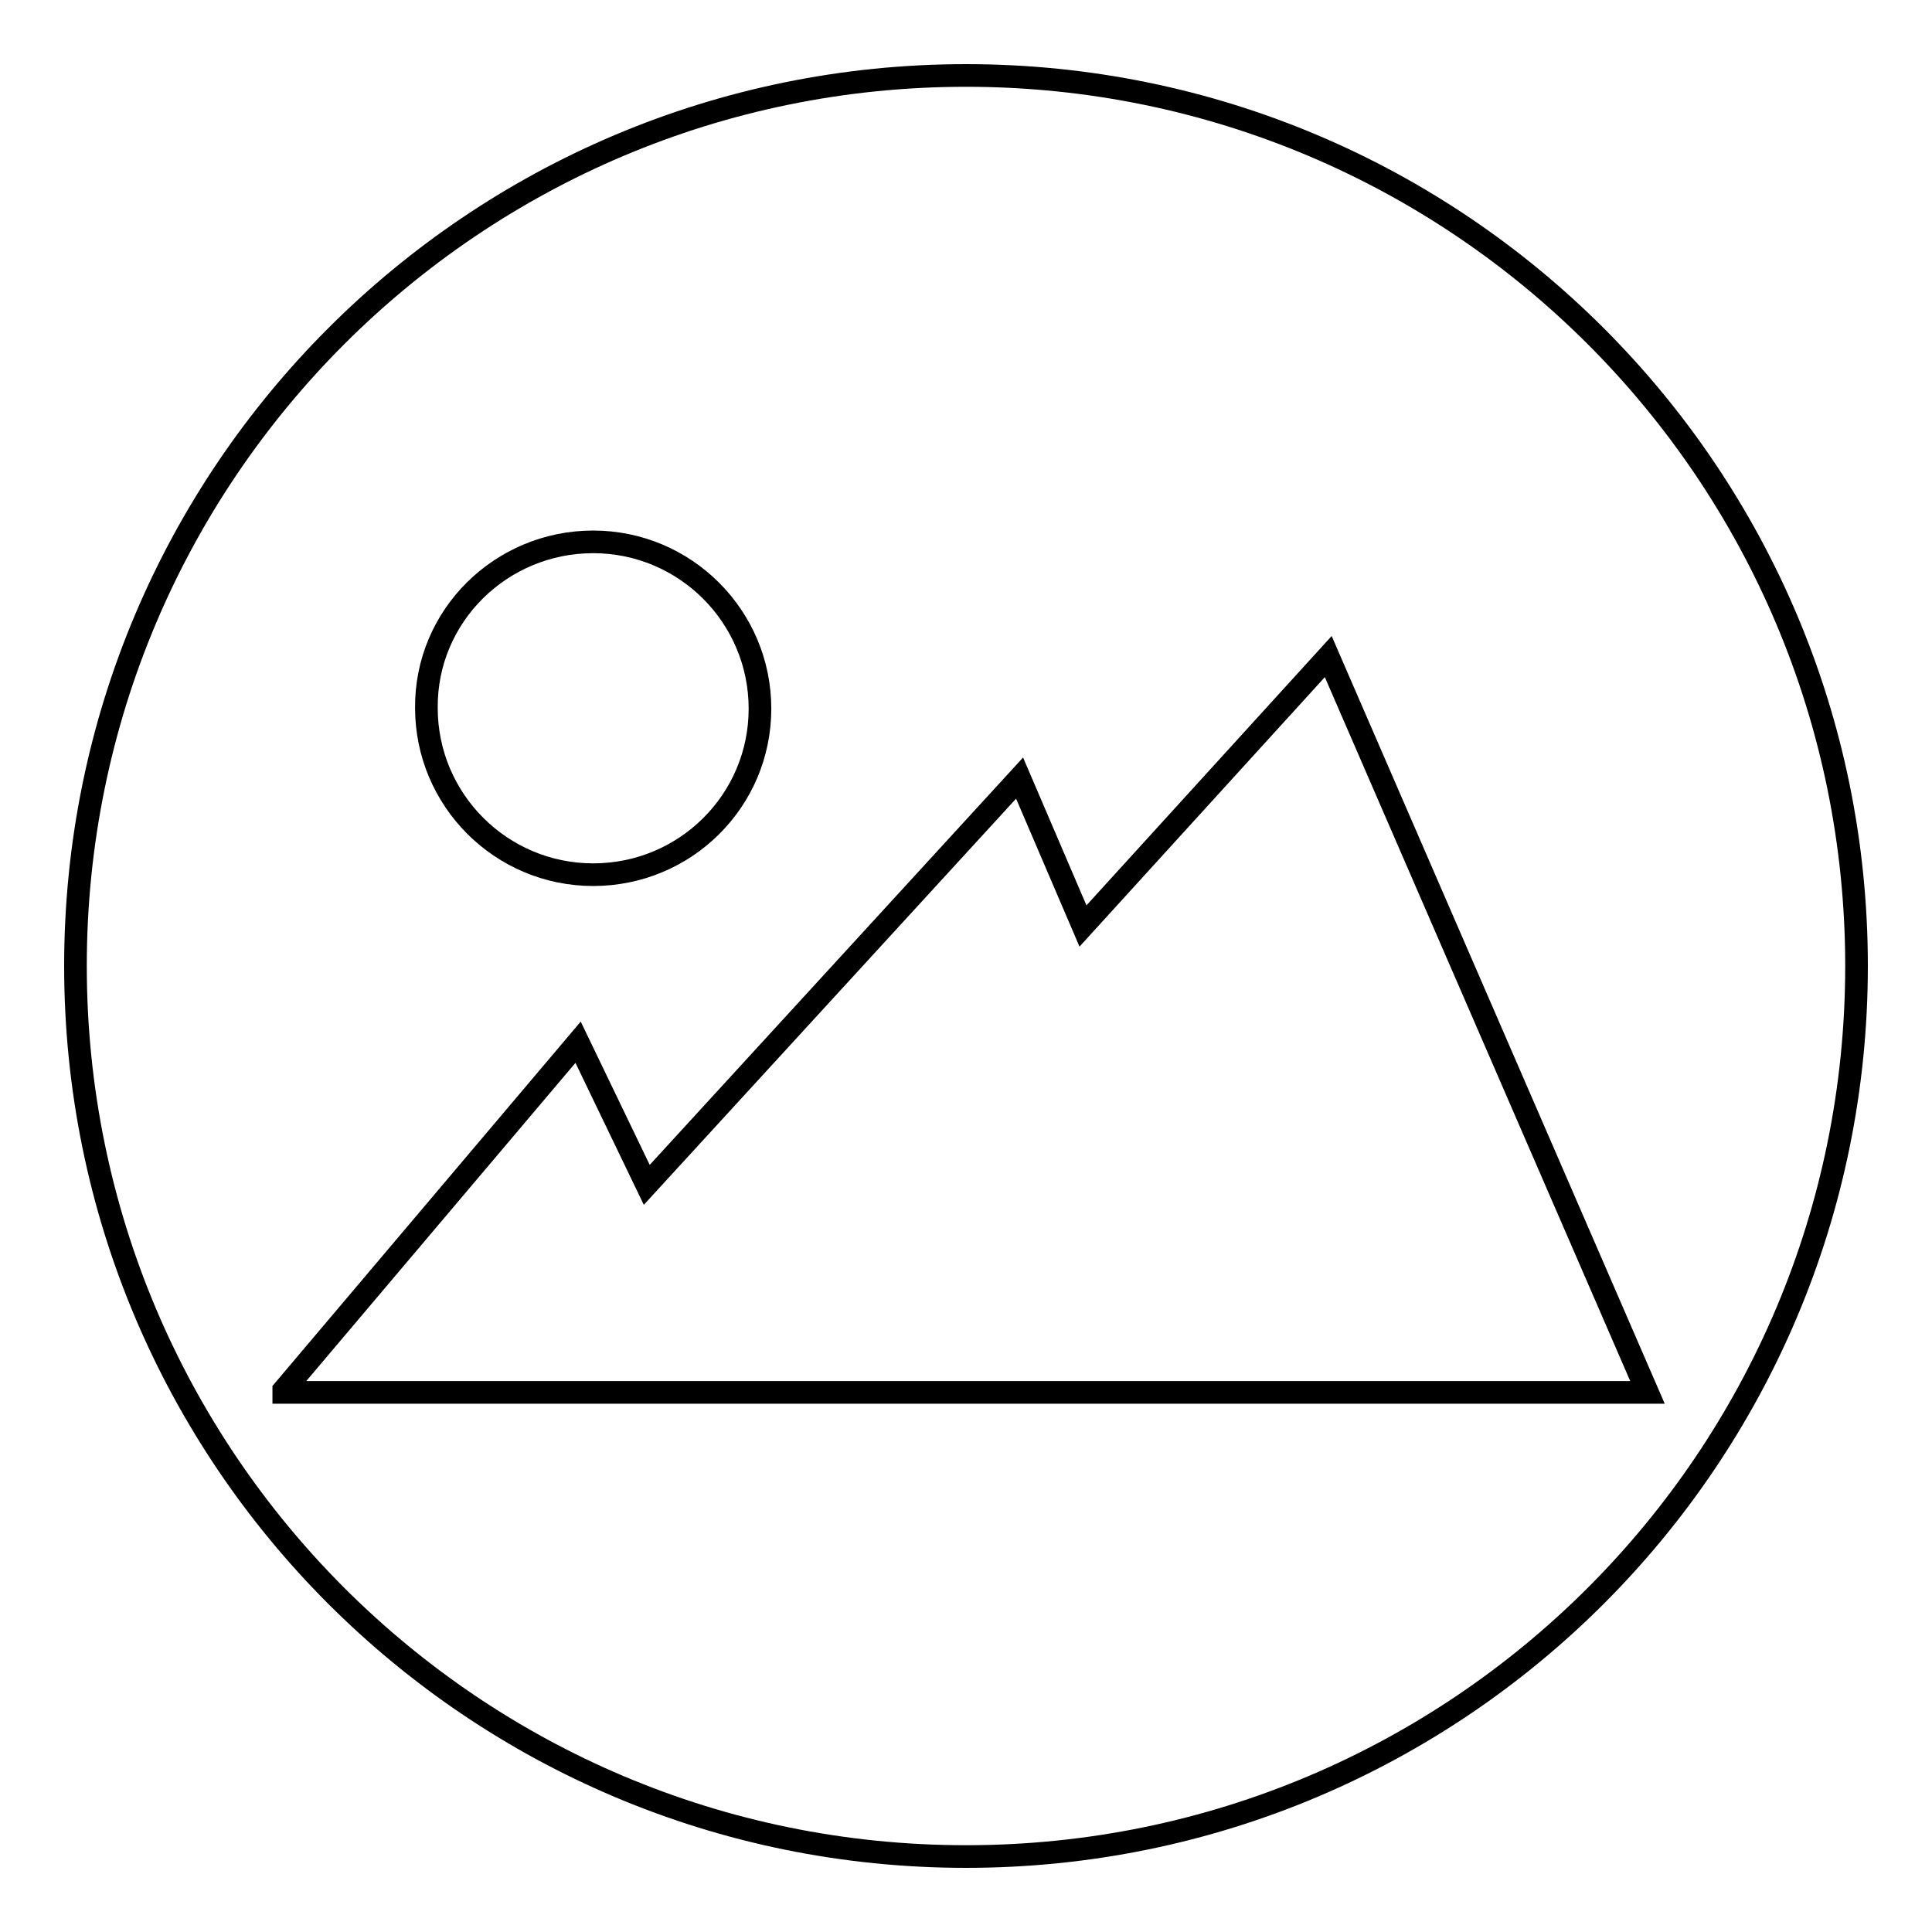 <?xml version="1.0" encoding="utf-8"?>
<!-- Svg Vector Icons : http://www.onlinewebfonts.com/icon -->
<!DOCTYPE svg PUBLIC "-//W3C//DTD SVG 1.1//EN" "http://www.w3.org/Graphics/SVG/1.1/DTD/svg11.dtd">
<svg version="1.1" xmlns="http://www.w3.org/2000/svg" xmlns:xlink="http://www.w3.org/1999/xlink" x="0px" y="0px" viewBox="0 0 256 256" enable-background="new 0 0 256 256" xml:space="preserve">
<g> <path stroke-width="3" fill-opacity="0" stroke="#000000"  d="M128,10C62.8,10,10,62.8,10,128c0,65.2,52.8,118,118,118c65.2,0,118-52.8,118-118C246,62.8,193.2,10,128,10 L128,10z M78.6,71.8c12.2,0,22.1,9.9,22.1,22.1c0,12.2-9.9,22-22.1,22s-22.1-9.9-22.1-22.1C56.4,81.6,66.4,71.8,78.6,71.8 L78.6,71.8z M37.6,184.2l39-46.1l9.1,18.9l49.4-53.9l8.4,19.6l32.5-35.7l42.3,97.5H37.6V184.2z"/></g>
</svg>